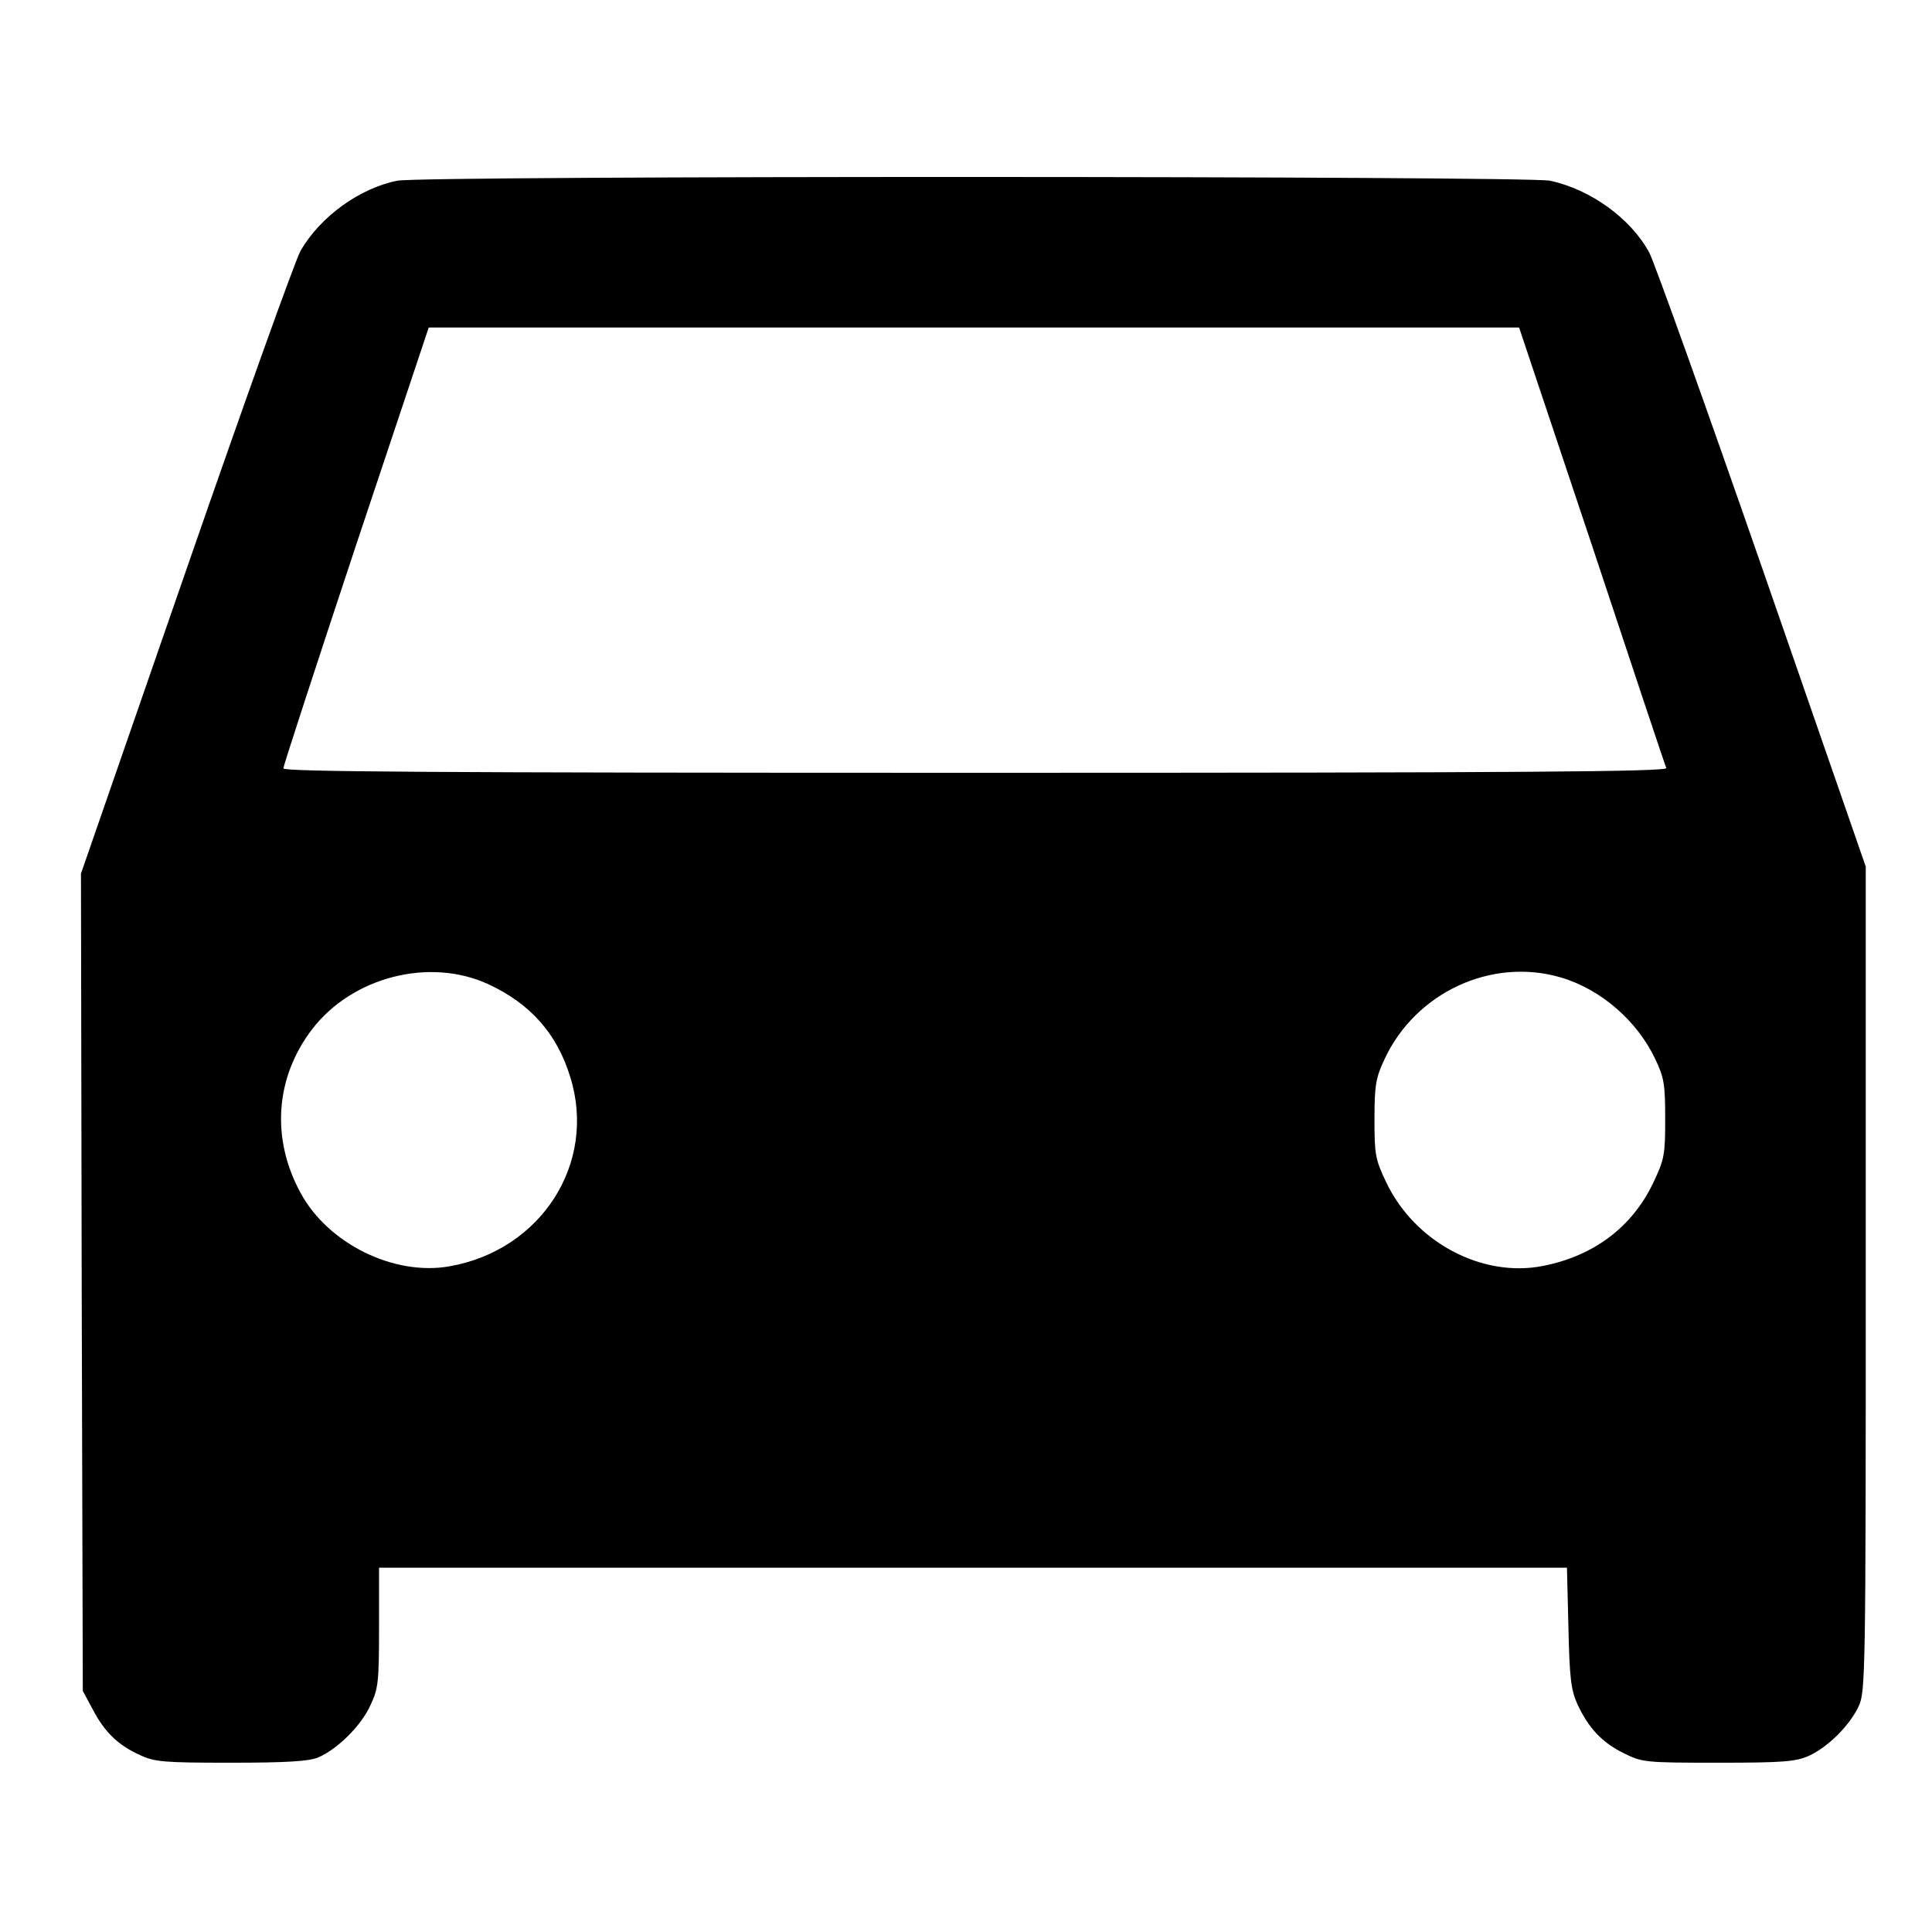 <svg version="1.0" xmlns="http://www.w3.org/2000/svg" width="700" height="700" viewBox="0 0 525 525"><path d="M108 49.1c-10.2 2-20.9 9.7-26.3 19-1.4 2.4-15.4 41.5-31.1 86.8L22 237.4l.2 111 .3 111.1 2.7 5c3.2 6.2 7 9.8 12.8 12.4 4 1.9 6.5 2.1 24.8 2.1 15.2 0 21.1-.4 23.6-1.4 5.2-2.2 11.7-8.6 14.2-14.1 2.2-4.6 2.4-6.3 2.4-21.3V426h322.8l.4 16.2c.3 13.7.7 17 2.4 20.8 3 6.5 6.7 10.5 12.6 13.4 5.1 2.5 5.6 2.6 25.7 2.6 17.9 0 21.1-.3 24.7-1.9 5.2-2.4 11.1-8.3 13.5-13.5 1.8-3.9 1.9-9 1.9-116.1v-112l-28.1-81c-15.5-44.6-29.3-83.1-30.7-85.8-5-9.3-15.9-17.2-27-19.6-6.5-1.3-306.2-1.4-313.2 0zm324.6 99.1c10.8 32.6 19.9 59.9 20.2 60.5.3 1-37.6 1.3-187.7 1.3C116 210 77 209.7 77 208.8c0-.7 8.9-27.9 19.7-60.5L116.5 89h296.3l19.8 59.2zm-300 119.2c11.5 5.3 18.8 13.5 22.4 25.4 7.2 23.3-7.9 46.9-32.8 51.3-15.1 2.7-33-6.1-40.5-19.9-8.1-14.8-6.9-31.4 3.1-44.5 10.9-14.2 31.8-19.6 47.8-12.3zm291.5-1.8c10.9 3.2 20.8 11.8 25.7 22.2 2.4 5 2.7 6.9 2.7 16.2 0 9.7-.2 11-3.2 17.3-5.7 12.1-16.2 20-30 22.7-16.6 3.3-34.9-6.5-42.6-22.7-3-6.3-3.2-7.5-3.2-17.3 0-9.2.4-11.2 2.7-16.1 8.4-18.2 29.1-27.8 47.9-22.3z"/></svg>